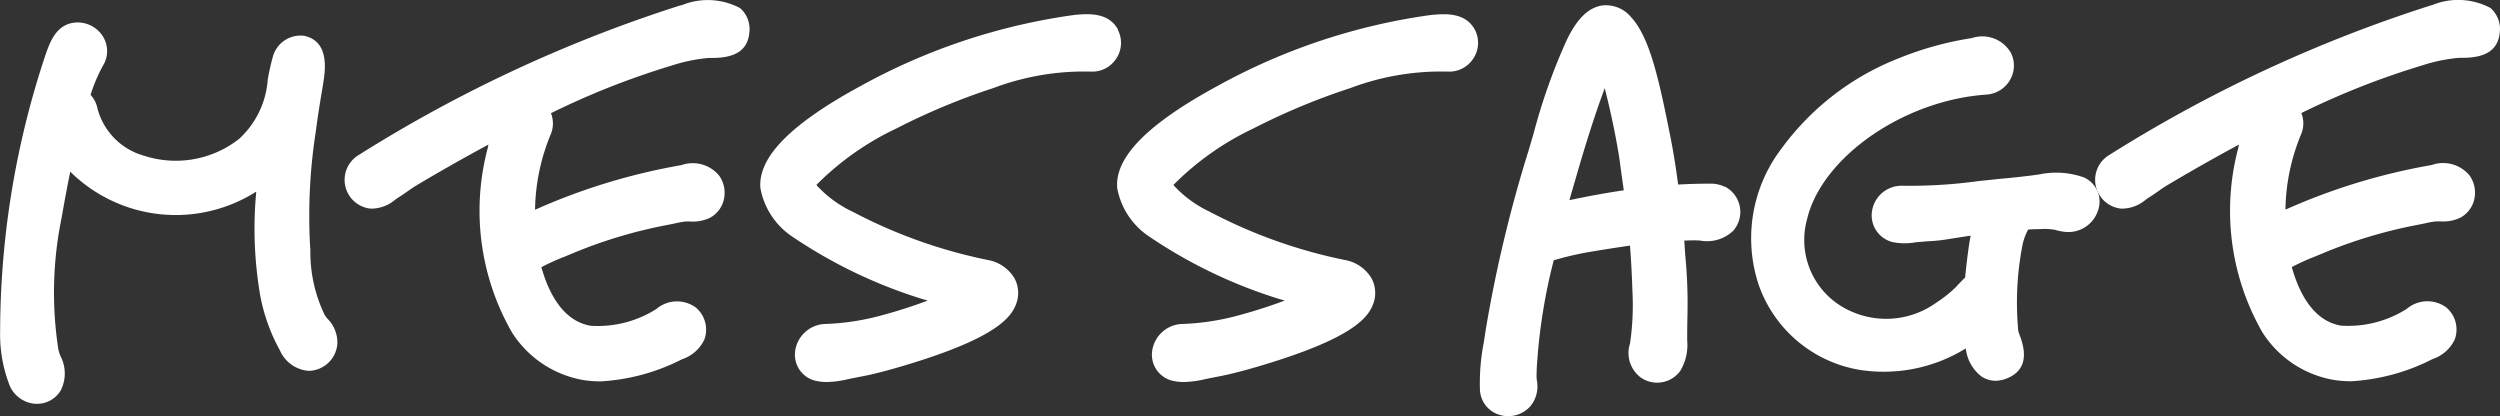 <svg xmlns="http://www.w3.org/2000/svg" width="78.432" height="13.064" viewBox="0 0 78.432 13.064">
  <rect x="0" y="0" width="78.432" height="13.064" fill="#333333" stroke="none"/>
  <defs>
    <style>
      .cls-1 {
        fill: #fff;
      }
    </style>
  </defs>
  <g id="グループ_1307" data-name="グループ 1307" transform="translate(-3907.906 -2180.563)">
    <path id="パス_123" data-name="パス 123" class="cls-1" d="M185.212,12.45a4.534,4.534,0,0,1-.452-2.056l-.008-.1a17.14,17.14,0,0,1,.178-3.6c.059-.472.138-.947.217-1.42l.016-.1c.062-.395.208-1.317-.6-1.488a.9.9,0,0,0-.987.685,6.593,6.593,0,0,0-.154.7,2.788,2.788,0,0,1-.9,1.851,3.219,3.219,0,0,1-2.979.527,2.09,2.09,0,0,1-1.466-1.5.886.886,0,0,0-.212-.41,4.894,4.894,0,0,1,.393-.924.868.868,0,0,0-.047-.969.935.935,0,0,0-.955-.356c-.5.116-.675.628-.8.977a27.514,27.514,0,0,0-1.429,8.7,4.393,4.393,0,0,0,.306,1.708.95.95,0,0,0,.807.557h.047a.863.863,0,0,0,.745-.427,1.177,1.177,0,0,0-.013-1.074,1.426,1.426,0,0,1-.064-.2,11.654,11.654,0,0,1,.1-4.131c.066-.381.157-.885.272-1.451a4.708,4.708,0,0,0,5.836.625,12.355,12.355,0,0,0,.13,3.294,5.765,5.765,0,0,0,.614,1.692,1.069,1.069,0,0,0,.9.637.916.916,0,0,0,.9-.854,1.059,1.059,0,0,0-.329-.8Z" transform="translate(3732.883 2178)"/>
    <path id="パス_124" data-name="パス 124" class="cls-1" d="M196.394,2.724a43.964,43.964,0,0,0-10.16,4.729.908.908,0,0,0,.411,1.655,1.158,1.158,0,0,0,.769-.274l.075-.055c.111-.067.221-.143.331-.221.09-.063.18-.126.268-.179.6-.357,1.382-.808,2.259-1.28-.006.033-.013.064-.02.1a7.663,7.663,0,0,0,.758,5.793,3.316,3.316,0,0,0,2.276,1.5,3.641,3.641,0,0,0,.506.036,6.386,6.386,0,0,0,2.555-.695,1.179,1.179,0,0,0,.7-.621.906.906,0,0,0-.268-1,1,1,0,0,0-1.238.044,3.422,3.422,0,0,1-2.062.527c-.9-.149-1.342-1.1-1.546-1.838a7.194,7.194,0,0,1,.7-.319l.217-.089a14.946,14.946,0,0,1,3-.91l.25-.05a3.2,3.2,0,0,1,.354-.065c.043,0,.091,0,.139,0a1.26,1.26,0,0,0,.627-.115.872.872,0,0,0,.437-.574.935.935,0,0,0-.144-.746,1.073,1.073,0,0,0-1.191-.333,19.334,19.334,0,0,0-4.588,1.4,6.388,6.388,0,0,1,.483-2.345.882.882,0,0,0,.016-.685,24.622,24.622,0,0,1,3.785-1.493,5.124,5.124,0,0,1,1.177-.241c.045,0,.1,0,.147,0,.69-.01,1.067-.252,1.116-.8v0a.873.873,0,0,0-.294-.764,2.156,2.156,0,0,0-1.844-.083" transform="translate(3732.883 2178)"/>
    <path id="パス_125" data-name="パス 125" class="cls-1" d="M210.1,3.494c-.3-.557-.949-.5-1.358-.464a19.315,19.315,0,0,0-6.7,2.221c-2.216,1.2-3.25,2.252-3.162,3.22A2.331,2.331,0,0,0,199.9,10a15.356,15.356,0,0,0,4.07,1.947l.158.046a15.75,15.75,0,0,1-1.619.509,7.687,7.687,0,0,1-1.621.226.982.982,0,0,0-.924.9.839.839,0,0,0,.708.893,1.437,1.437,0,0,0,.286.027,3,3,0,0,0,.586-.07c.127-.03.254-.054.381-.079s.265-.051.4-.081c.46-.106.984-.254,1.6-.452,2.338-.755,2.818-1.338,2.976-1.763a.968.968,0,0,0-.046-.8,1.212,1.212,0,0,0-.809-.577,15.859,15.859,0,0,1-4.264-1.516,3.637,3.637,0,0,1-1.108-.8c-.016-.018-.028-.033-.038-.046a8.869,8.869,0,0,1,2.506-1.769,20.769,20.769,0,0,1,3.048-1.27,8.055,8.055,0,0,1,3.046-.516h0a.9.9,0,0,0,.811-.414.889.889,0,0,0,.044-.9" transform="translate(3732.883 2178)"/>
    <path id="パス_126" data-name="パス 126" class="cls-1" d="M219.936,3.03a19.3,19.3,0,0,0-6.7,2.221c-2.216,1.2-3.25,2.252-3.162,3.219A2.331,2.331,0,0,0,211.1,10a15.356,15.356,0,0,0,4.07,1.947l.158.046a15.749,15.749,0,0,1-1.619.509,7.744,7.744,0,0,1-1.621.226.982.982,0,0,0-.924.9.839.839,0,0,0,.708.893,1.439,1.439,0,0,0,.287.027,3.072,3.072,0,0,0,.585-.07c.127-.03.254-.054.381-.079s.265-.051.4-.081c.46-.106.984-.254,1.6-.452,2.339-.755,2.819-1.338,2.977-1.763a.971.971,0,0,0-.046-.8,1.212,1.212,0,0,0-.809-.577,15.858,15.858,0,0,1-4.264-1.516,3.653,3.653,0,0,1-1.109-.8l-.037-.046a8.888,8.888,0,0,1,2.506-1.77,20.879,20.879,0,0,1,3.048-1.269,8.06,8.06,0,0,1,3.047-.516h0a.9.9,0,0,0,.81-.414.887.887,0,0,0,.045-.9c-.3-.557-.948-.5-1.358-.464" transform="translate(3732.883 2178)"/>
    <path id="パス_127" data-name="パス 127" class="cls-1" d="M229.138,8.425a1.011,1.011,0,0,0-.478-.1c-.316,0-.654.009-.989.028-.08-.609-.167-1.134-.268-1.624-.346-1.733-.635-3.006-1.205-3.624a1.027,1.027,0,0,0-.916-.37c-.569.088-.912.679-1.12,1.115a18.6,18.6,0,0,0-1.028,2.908l-.162.549a42.267,42.267,0,0,0-1.336,5.593l-.061.4a6.65,6.65,0,0,0-.122,1.493.857.857,0,0,0,.592.778.928.928,0,0,0,1-.276.976.976,0,0,0,.193-.8,1.06,1.06,0,0,1-.009-.111c0-.23.017-.443.039-.724a17.623,17.623,0,0,1,.5-2.931,10.1,10.1,0,0,1,1.069-.253c.431-.072.872-.143,1.324-.208.035.464.06.933.074,1.392a8.333,8.333,0,0,1-.073,1.676.96.96,0,0,0,.355,1.084.9.9,0,0,0,1.218-.216,1.586,1.586,0,0,0,.22-.96c0-.438.006-.683.01-.867a15.622,15.622,0,0,0-.071-1.805c-.01-.153-.019-.307-.031-.461.117-.005.234-.008.352-.008l.141.006a1.184,1.184,0,0,0,1.067-.33l0-.005a.894.894,0,0,0-.287-1.357m-3.168.116c-.59.086-1.167.195-1.708.309.062-.222.127-.441.191-.661.215-.747.507-1.725.85-2.669l.066-.184.078.311c.18.746.3,1.367.39,1.946.03.244.066.488.1.732.01.072.021.145.031.216" transform="translate(3732.883 2178)"/>
    <path id="パス_128" data-name="パス 128" class="cls-1" d="M240.438,8.143A2.592,2.592,0,0,0,239,8.035c-.412.059-.8.1-1.215.137l-.707.074a15.688,15.688,0,0,1-2.386.144.937.937,0,0,0-.936.782.863.863,0,0,0,.623.981,1.849,1.849,0,0,0,.735.012l.375-.032a5.274,5.274,0,0,0,.541-.049c.274-.044.546-.087.819-.128a.245.245,0,0,1-.008.037c-.041.2-.11.7-.166,1.278-.072.066-.136.135-.2.2l-.1.109a3.986,3.986,0,0,1-.605.478,2.694,2.694,0,0,1-3.086.043,2.436,2.436,0,0,1-.97-2.654c.457-1.948,3.034-3.741,5.629-3.916a.928.928,0,0,0,.735-.45.9.9,0,0,0,.043-.84,1.032,1.032,0,0,0-1.231-.484,10.269,10.269,0,0,0-2.293.632,8.312,8.312,0,0,0-3.7,2.857,4.637,4.637,0,0,0-.7,4.25,4.064,4.064,0,0,0,3.164,2.67,4.9,4.9,0,0,0,3.334-.672,1.287,1.287,0,0,0,.494.881.793.793,0,0,0,.441.133.925.925,0,0,0,.343-.069c.533-.208.677-.653.427-1.323a1.408,1.408,0,0,1-.058-.173,9.448,9.448,0,0,1,.14-2.733,1.864,1.864,0,0,1,.17-.446c.121-.007.241-.012.36-.012a1.959,1.959,0,0,1,.487.022,1.34,1.34,0,0,0,.241.054.981.981,0,0,0,1.106-.668.831.831,0,0,0-.41-1.015" transform="translate(3732.883 2178)"/>
    <path id="パス_129" data-name="パス 129" class="cls-1" d="M251.313,2.724a43.963,43.963,0,0,0-10.16,4.729.908.908,0,0,0,.411,1.655,1.16,1.16,0,0,0,.769-.274l.075-.055c.111-.067.221-.143.331-.221.09-.063.18-.126.268-.179.6-.357,1.382-.808,2.259-1.28-.006.033-.013.064-.02.1A7.663,7.663,0,0,0,246,12.988a3.316,3.316,0,0,0,2.276,1.5,3.641,3.641,0,0,0,.506.036,6.386,6.386,0,0,0,2.555-.695,1.179,1.179,0,0,0,.7-.621.906.906,0,0,0-.268-1,1,1,0,0,0-1.238.044,3.426,3.426,0,0,1-2.062.527c-.905-.149-1.342-1.1-1.546-1.838a7.2,7.2,0,0,1,.7-.319l.217-.089a14.946,14.946,0,0,1,3-.91l.25-.05a3.2,3.2,0,0,1,.354-.065c.044,0,.091,0,.139,0a1.255,1.255,0,0,0,.627-.115.872.872,0,0,0,.437-.574.935.935,0,0,0-.144-.746,1.073,1.073,0,0,0-1.191-.333,19.334,19.334,0,0,0-4.588,1.4,6.387,6.387,0,0,1,.483-2.345.882.882,0,0,0,.016-.685,24.622,24.622,0,0,1,3.785-1.493,5.124,5.124,0,0,1,1.177-.241c.045,0,.1,0,.147,0,.683-.01,1.067-.252,1.116-.8v0a.873.873,0,0,0-.294-.764,2.156,2.156,0,0,0-1.844-.083" transform="translate(3732.883 2178)"/>
  </g>
</svg>
